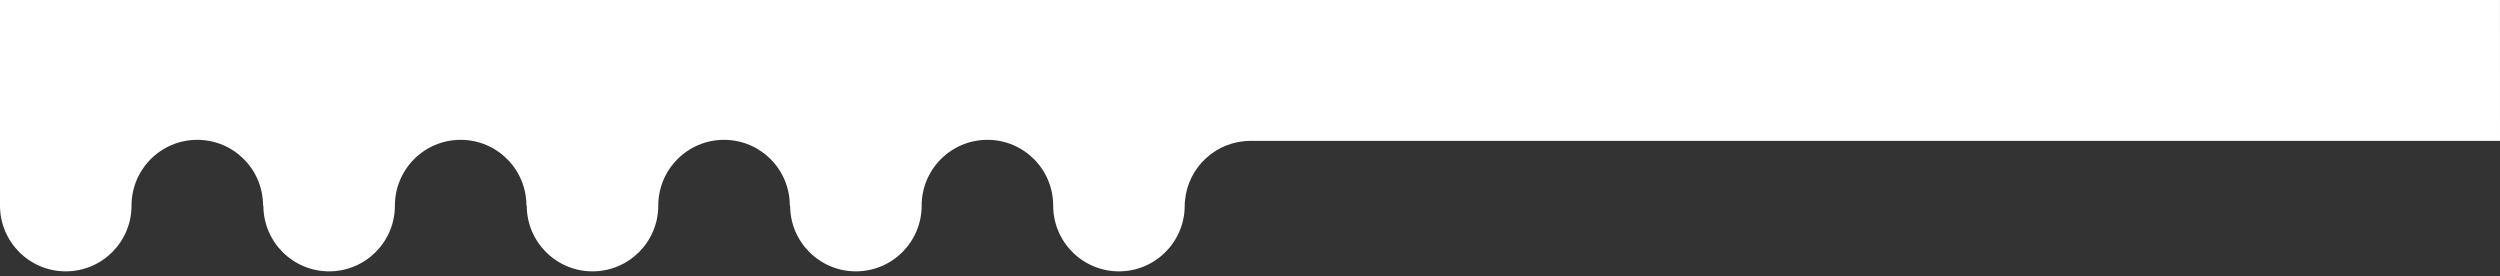 <svg xmlns="http://www.w3.org/2000/svg" xmlns:xlink="http://www.w3.org/1999/xlink" id="Layer_1" x="0px" y="0px" viewBox="0 0 2488.21 274.96" style="enable-background:new 0 0 2488.21 274.96;" xml:space="preserve"><rect x="0" y="0" width="2488.21" height="274.96" fill="#333333" stroke="none"/><style type="text/css">	.st0{fill:#FFFFFF;}</style><path class="st0" d="M0,0v204.62c0,36.15,29.3,65.45,65.45,65.45s65.45-29.3,65.45-65.45c0-36.15,29.3-65.45,65.45-65.45 s65.45,29.3,65.45,65.45h0.33c0,36.15,29.3,65.45,65.45,65.45c36.15,0,65.45-29.3,65.45-65.45c0-36.15,29.3-65.45,65.45-65.45 s65.45,29.3,65.45,65.45h0.33c0,36.15,29.3,65.45,65.45,65.45c36.15,0,65.45-29.3,65.45-65.45c0-36.15,29.3-65.45,65.45-65.45 c36.15,0,65.45,29.3,65.45,65.45h0.33c0,36.15,29.3,65.45,65.45,65.45c36.15,0,65.45-29.3,65.45-65.45 c0-36.15,29.3-65.45,65.45-65.45c36.15,0,65.45,29.3,65.45,65.45v0c0,36.15,29.3,65.45,65.45,65.45c36.15,0,65.45-29.3,65.45-65.45 c0-2.04,0.09-3.02,0.28-5.01c3.06-33.31,31.07-59.39,65.18-59.39c34.26,0,1243.63,0,1243.63,0V0H0z"></path></svg>